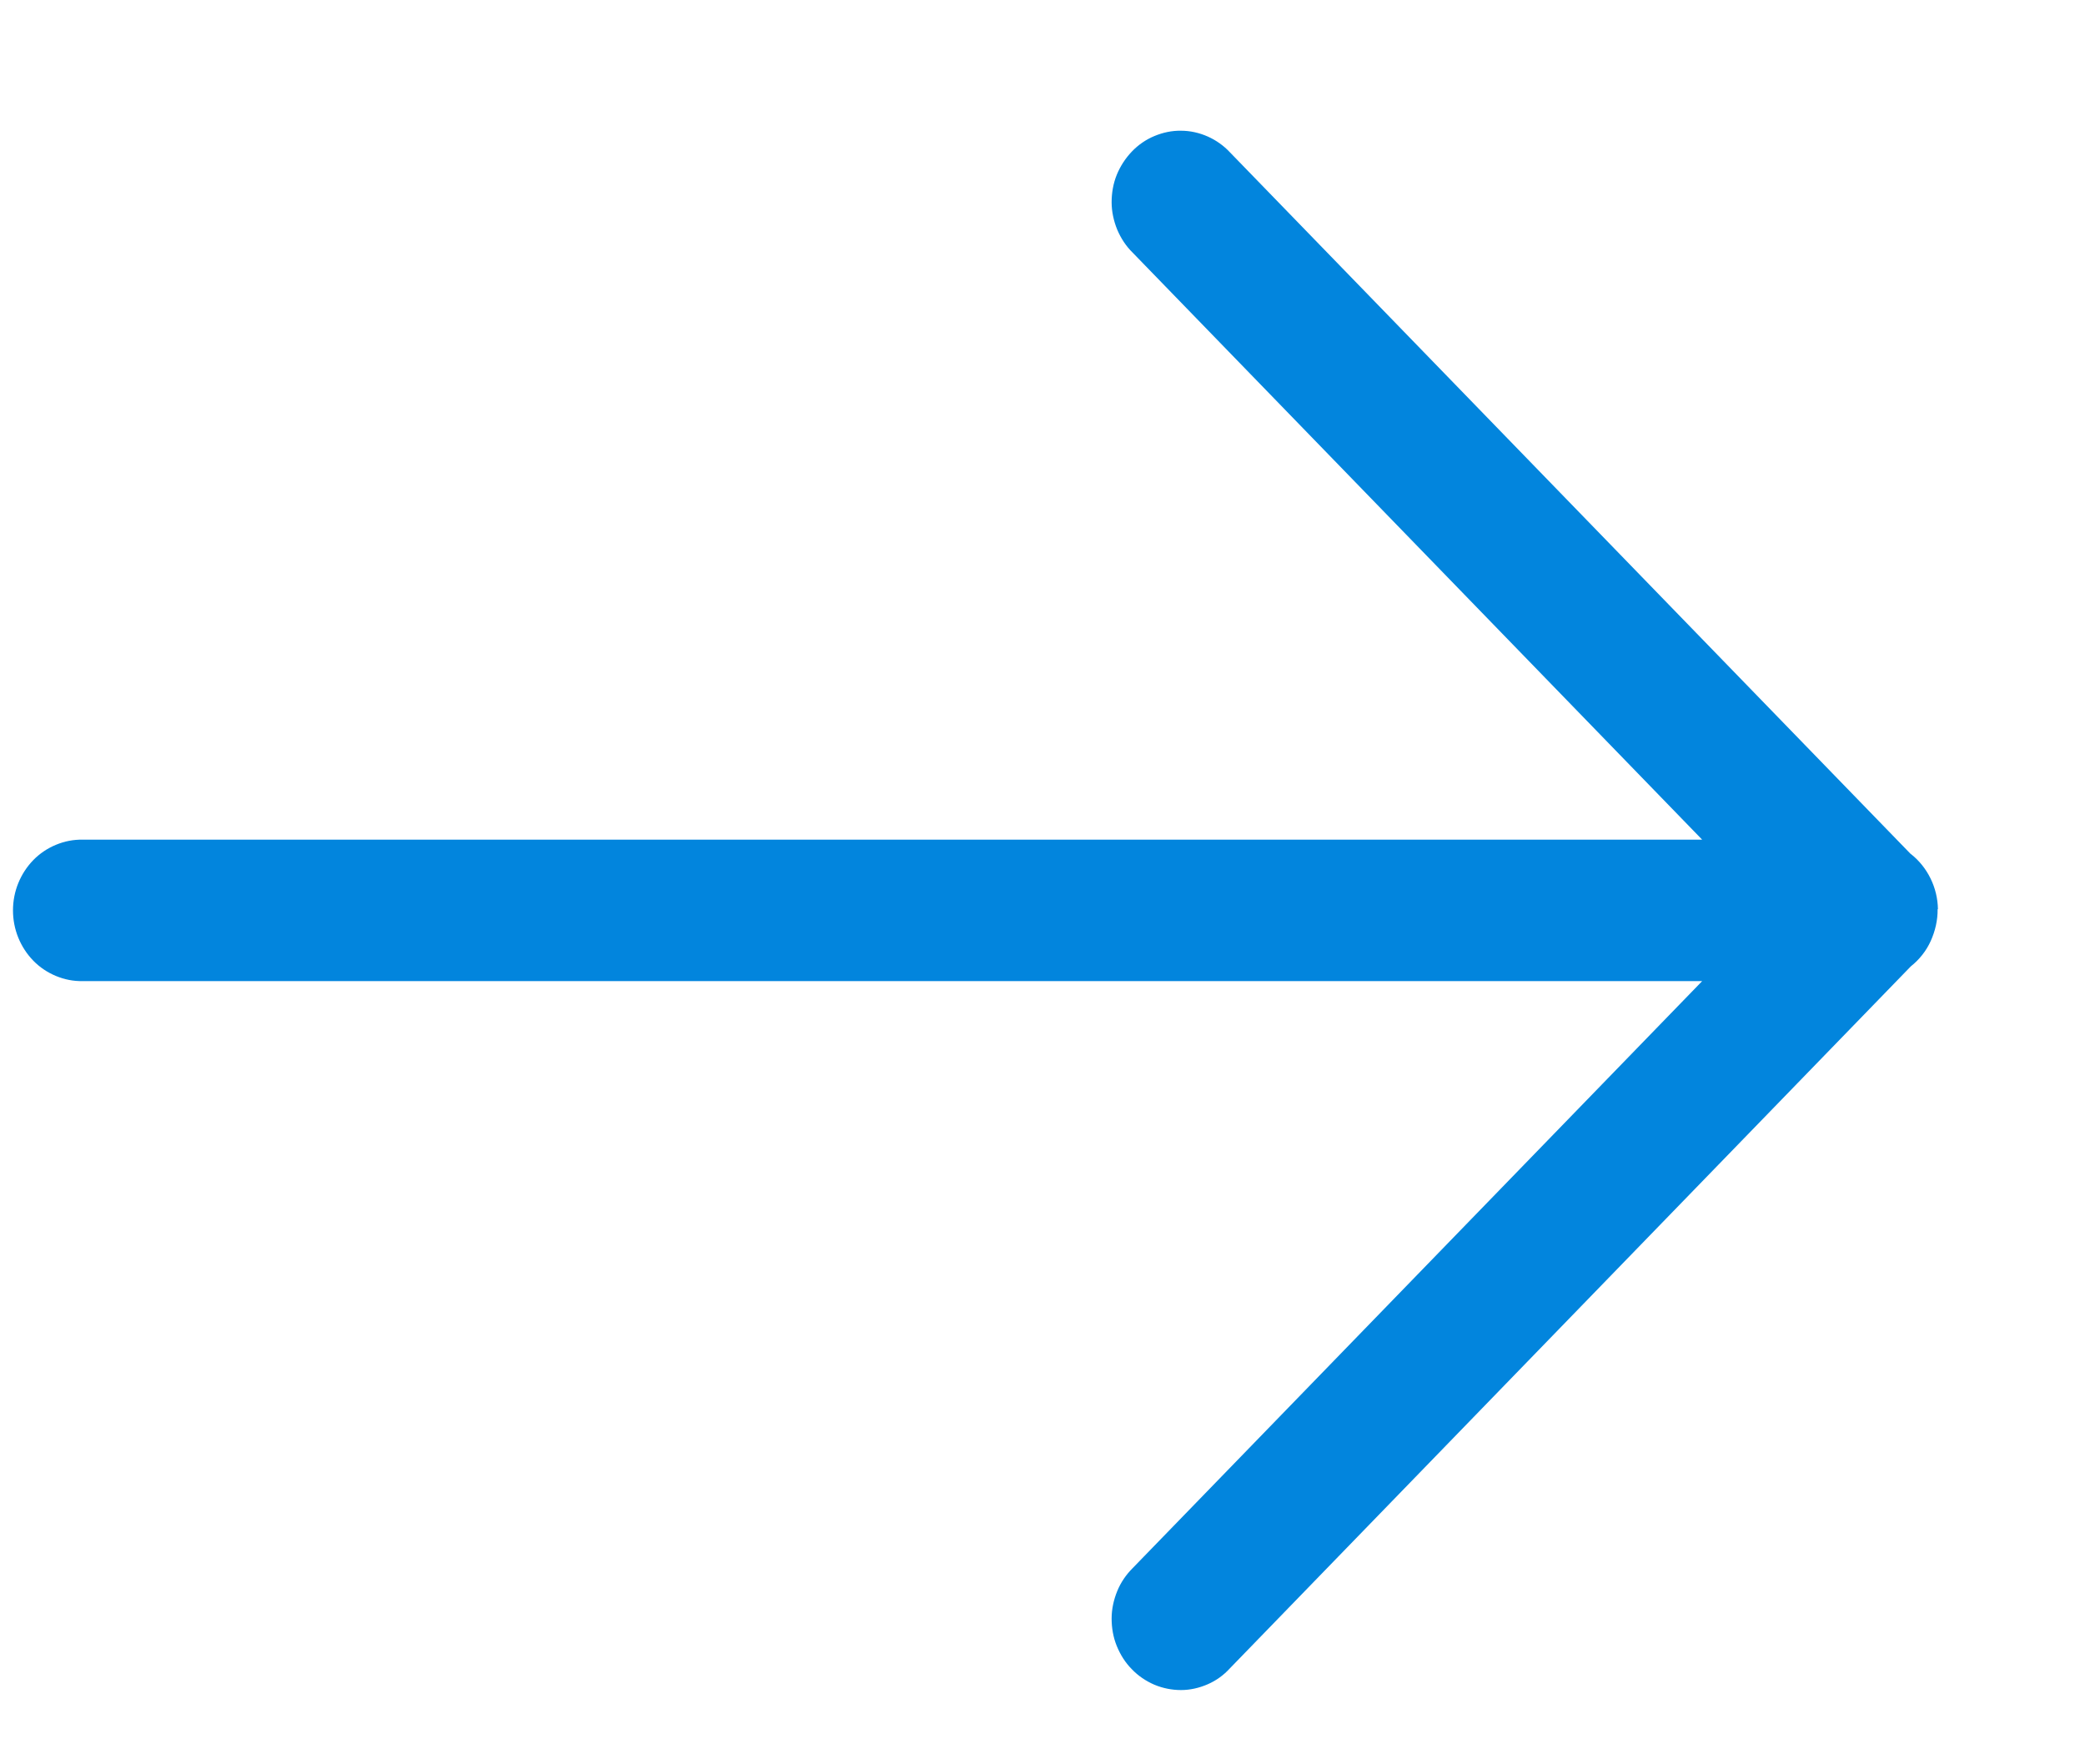 <svg fill="#0285dd" viewBox="0 0 13 11" xmlns="http://www.w3.org/2000/svg"><path d="m12.083 5.668c-.001-.066-.017-.132-.046-.191-.029-.059-.07-.111-.122-.152-.001-.001-.002-.001-.003-.002l-4.243-4.373c-.039-.042-.087-.076-.139-.099-.052-.023-.109-.036-.166-.036-.057-.001-.113.011-.166.033-.053.022-.101.055-.141.097-.04.042-.072.091-.094.145s-.032.113-.032.171.013.117.035.171c.023.054.055.103.096.143l3.551 3.66h-10.098c-.057-.001-.113.01-.166.032-.053.022-.101.054-.141.095s-.072.09-.094.144c-.022.054-.033.112-.033.17 0 .058.011.116.033.17.022.054.054.103.094.144s.088.073.141.095c.053.022.109.033.166.032h10.098l-3.551 3.66c-.041.041-.074.089-.096.143s-.035.112-.035.171.01.117.032.171c.022.054.053.104.094.145.04.042.088.074.141.097.053.022.109.033.166.033s.113-.013.166-.036.1-.057.139-.1l4.245-4.376c.053-.042.096-.096.124-.158s.044-.13.043-.198z"/></svg>